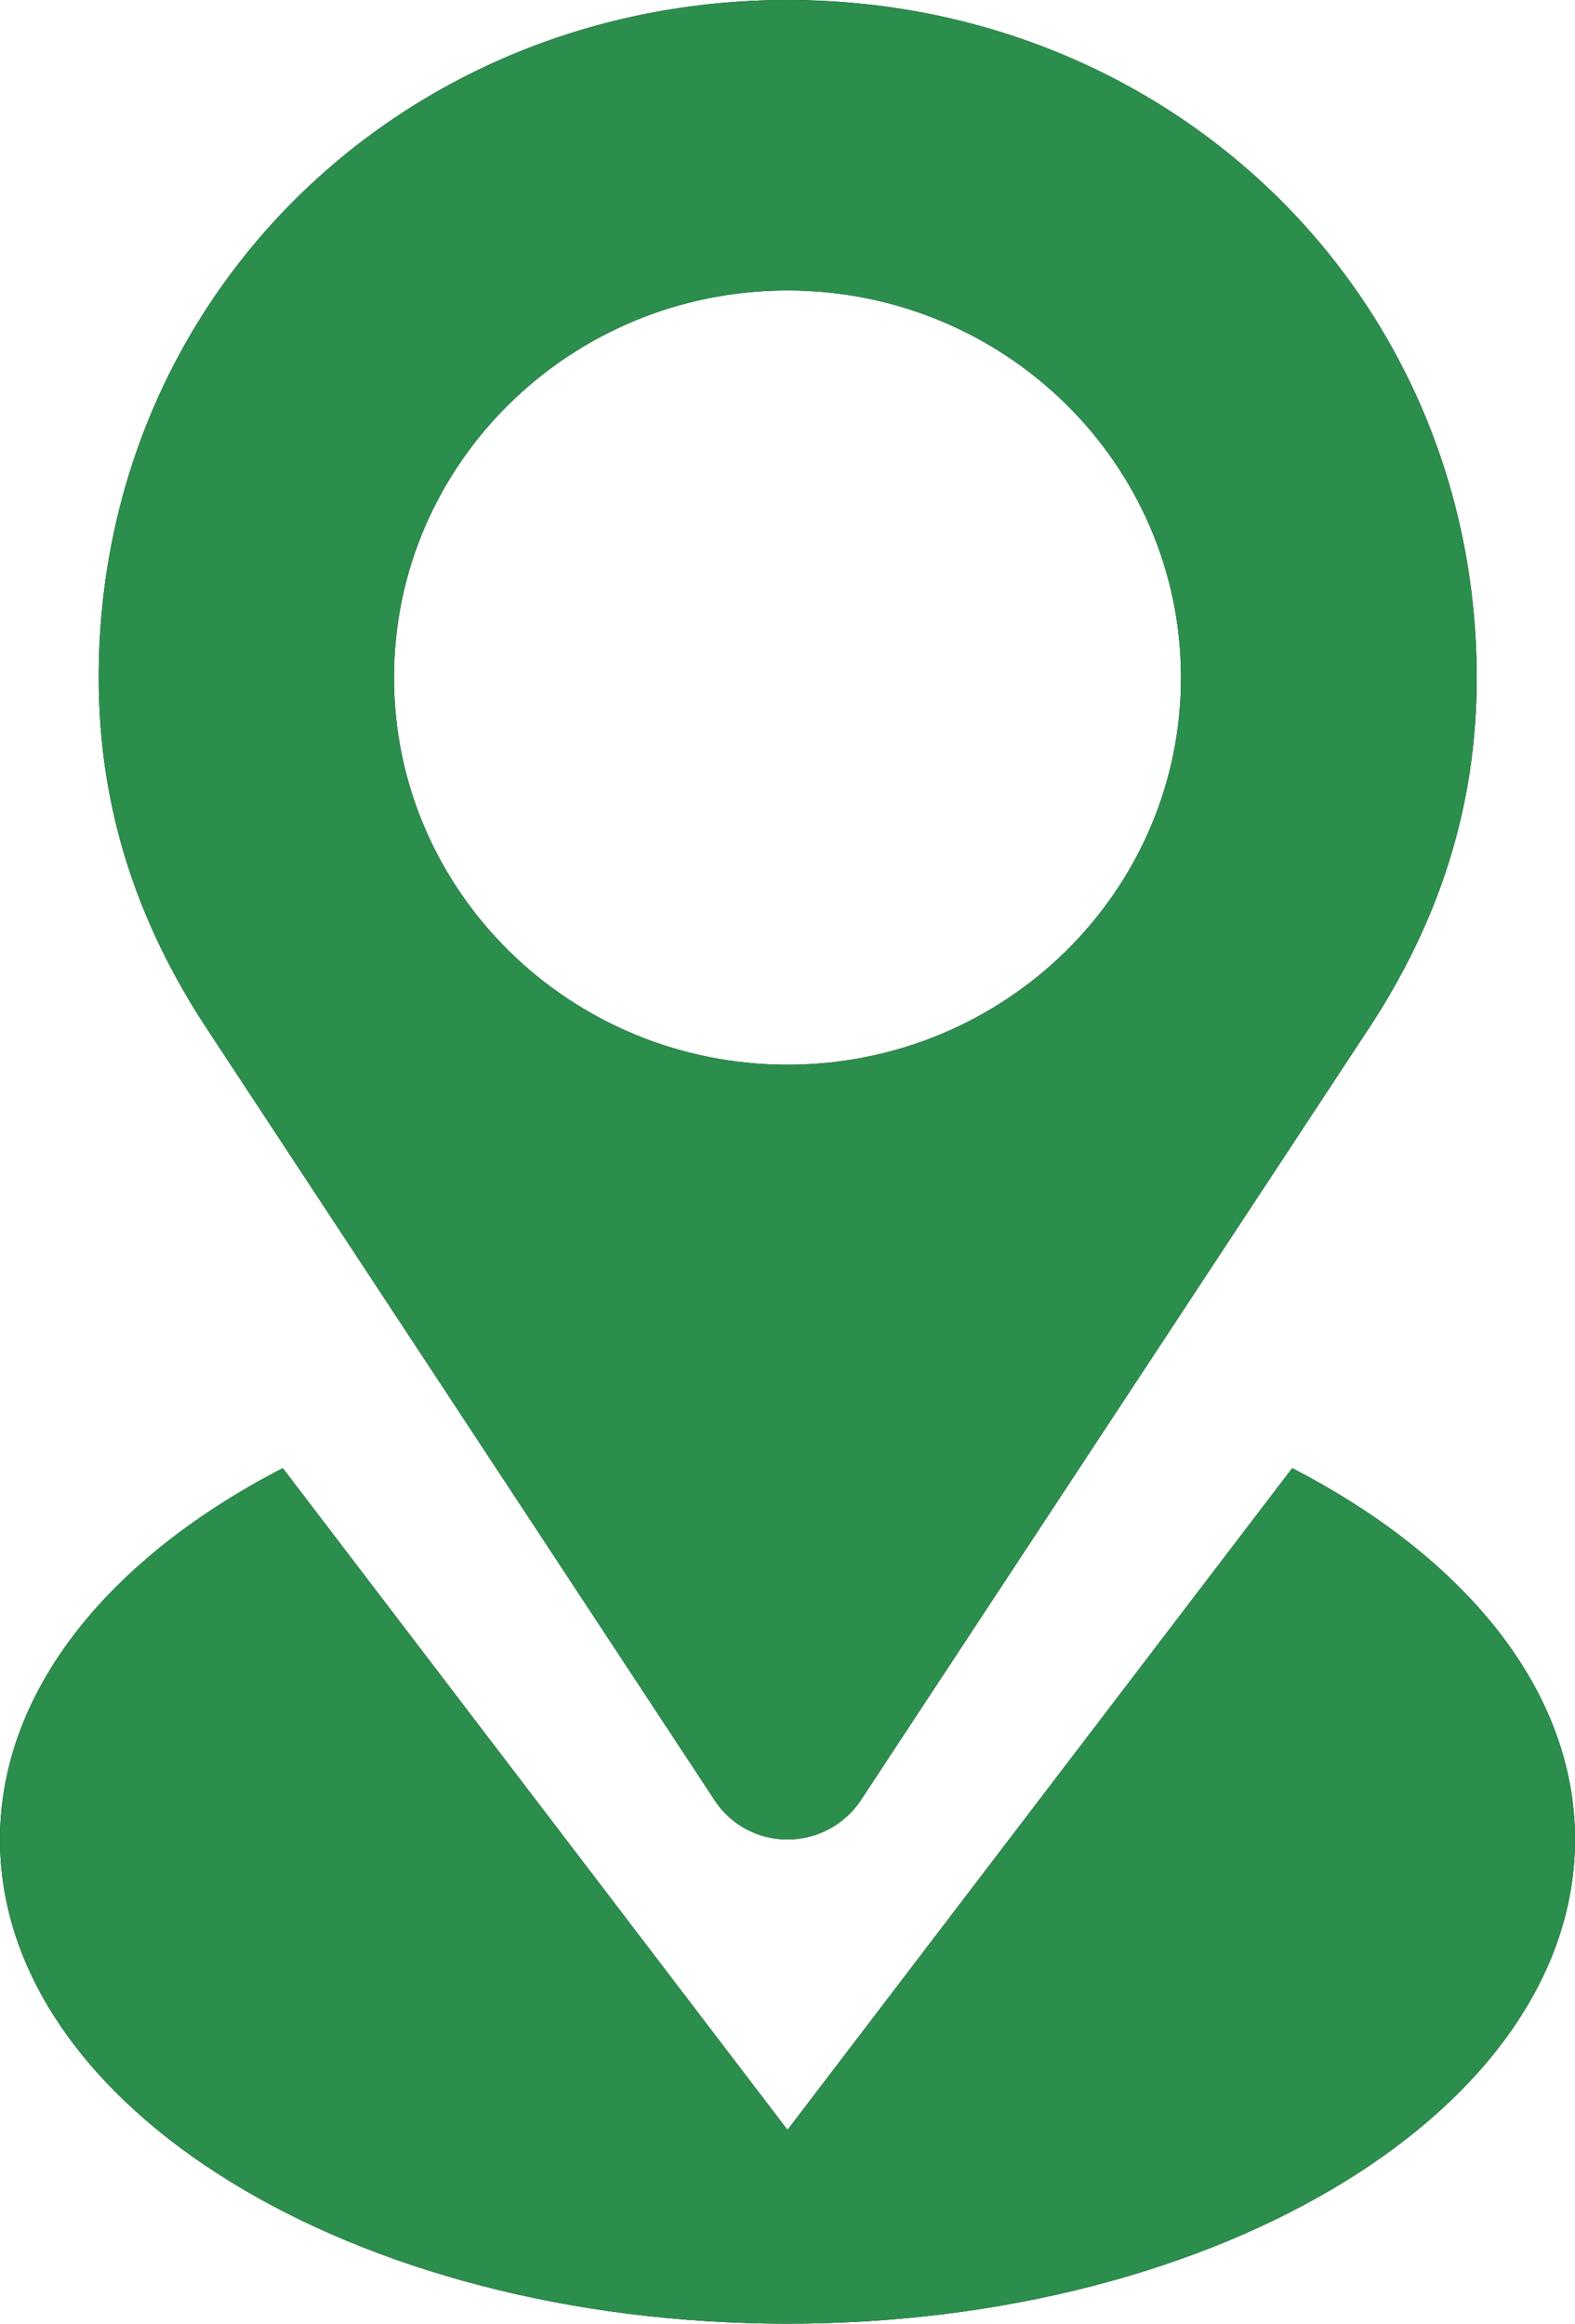 <svg width="40" height="59" viewBox="0 0 40 59" fill="none" xmlns="http://www.w3.org/2000/svg">
<path d="M18.16 45.725C18.547 46.313 19.227 46.705 20 46.705C20.773 46.705 21.453 46.313 21.851 45.725L34.763 26.112C36.497 23.473 37.504 20.569 37.504 17.204C37.493 7.479 29.725 0 20 0C10.275 0 2.507 7.479 2.507 17.204C2.507 20.569 3.515 23.473 5.249 26.112L18.16 45.725ZM20 7.375C25.518 7.375 29.994 11.777 29.994 17.204C29.994 22.632 25.518 27.034 20 27.034C14.482 27.034 10.006 22.632 10.006 17.204C10.006 11.777 14.482 7.375 20 7.375ZM32.818 37.278L20 54.08L7.182 37.278C2.8 39.537 0 42.913 0 46.705C0 53.492 8.951 59 20 59C31.049 59 40 53.492 40 46.705C40 42.913 37.2 39.537 32.818 37.278Z" fill="black"/>
<path d="M18.16 45.725C18.547 46.313 19.227 46.705 20 46.705C20.773 46.705 21.453 46.313 21.851 45.725L34.763 26.112C36.497 23.473 37.504 20.569 37.504 17.204C37.493 7.479 29.725 0 20 0C10.275 0 2.507 7.479 2.507 17.204C2.507 20.569 3.515 23.473 5.249 26.112L18.16 45.725ZM20 7.375C25.518 7.375 29.994 11.777 29.994 17.204C29.994 22.632 25.518 27.034 20 27.034C14.482 27.034 10.006 22.632 10.006 17.204C10.006 11.777 14.482 7.375 20 7.375ZM32.818 37.278L20 54.08L7.182 37.278C2.8 39.537 0 42.913 0 46.705C0 53.492 8.951 59 20 59C31.049 59 40 53.492 40 46.705C40 42.913 37.2 39.537 32.818 37.278Z" fill="#2B8E4D"/>
</svg>
